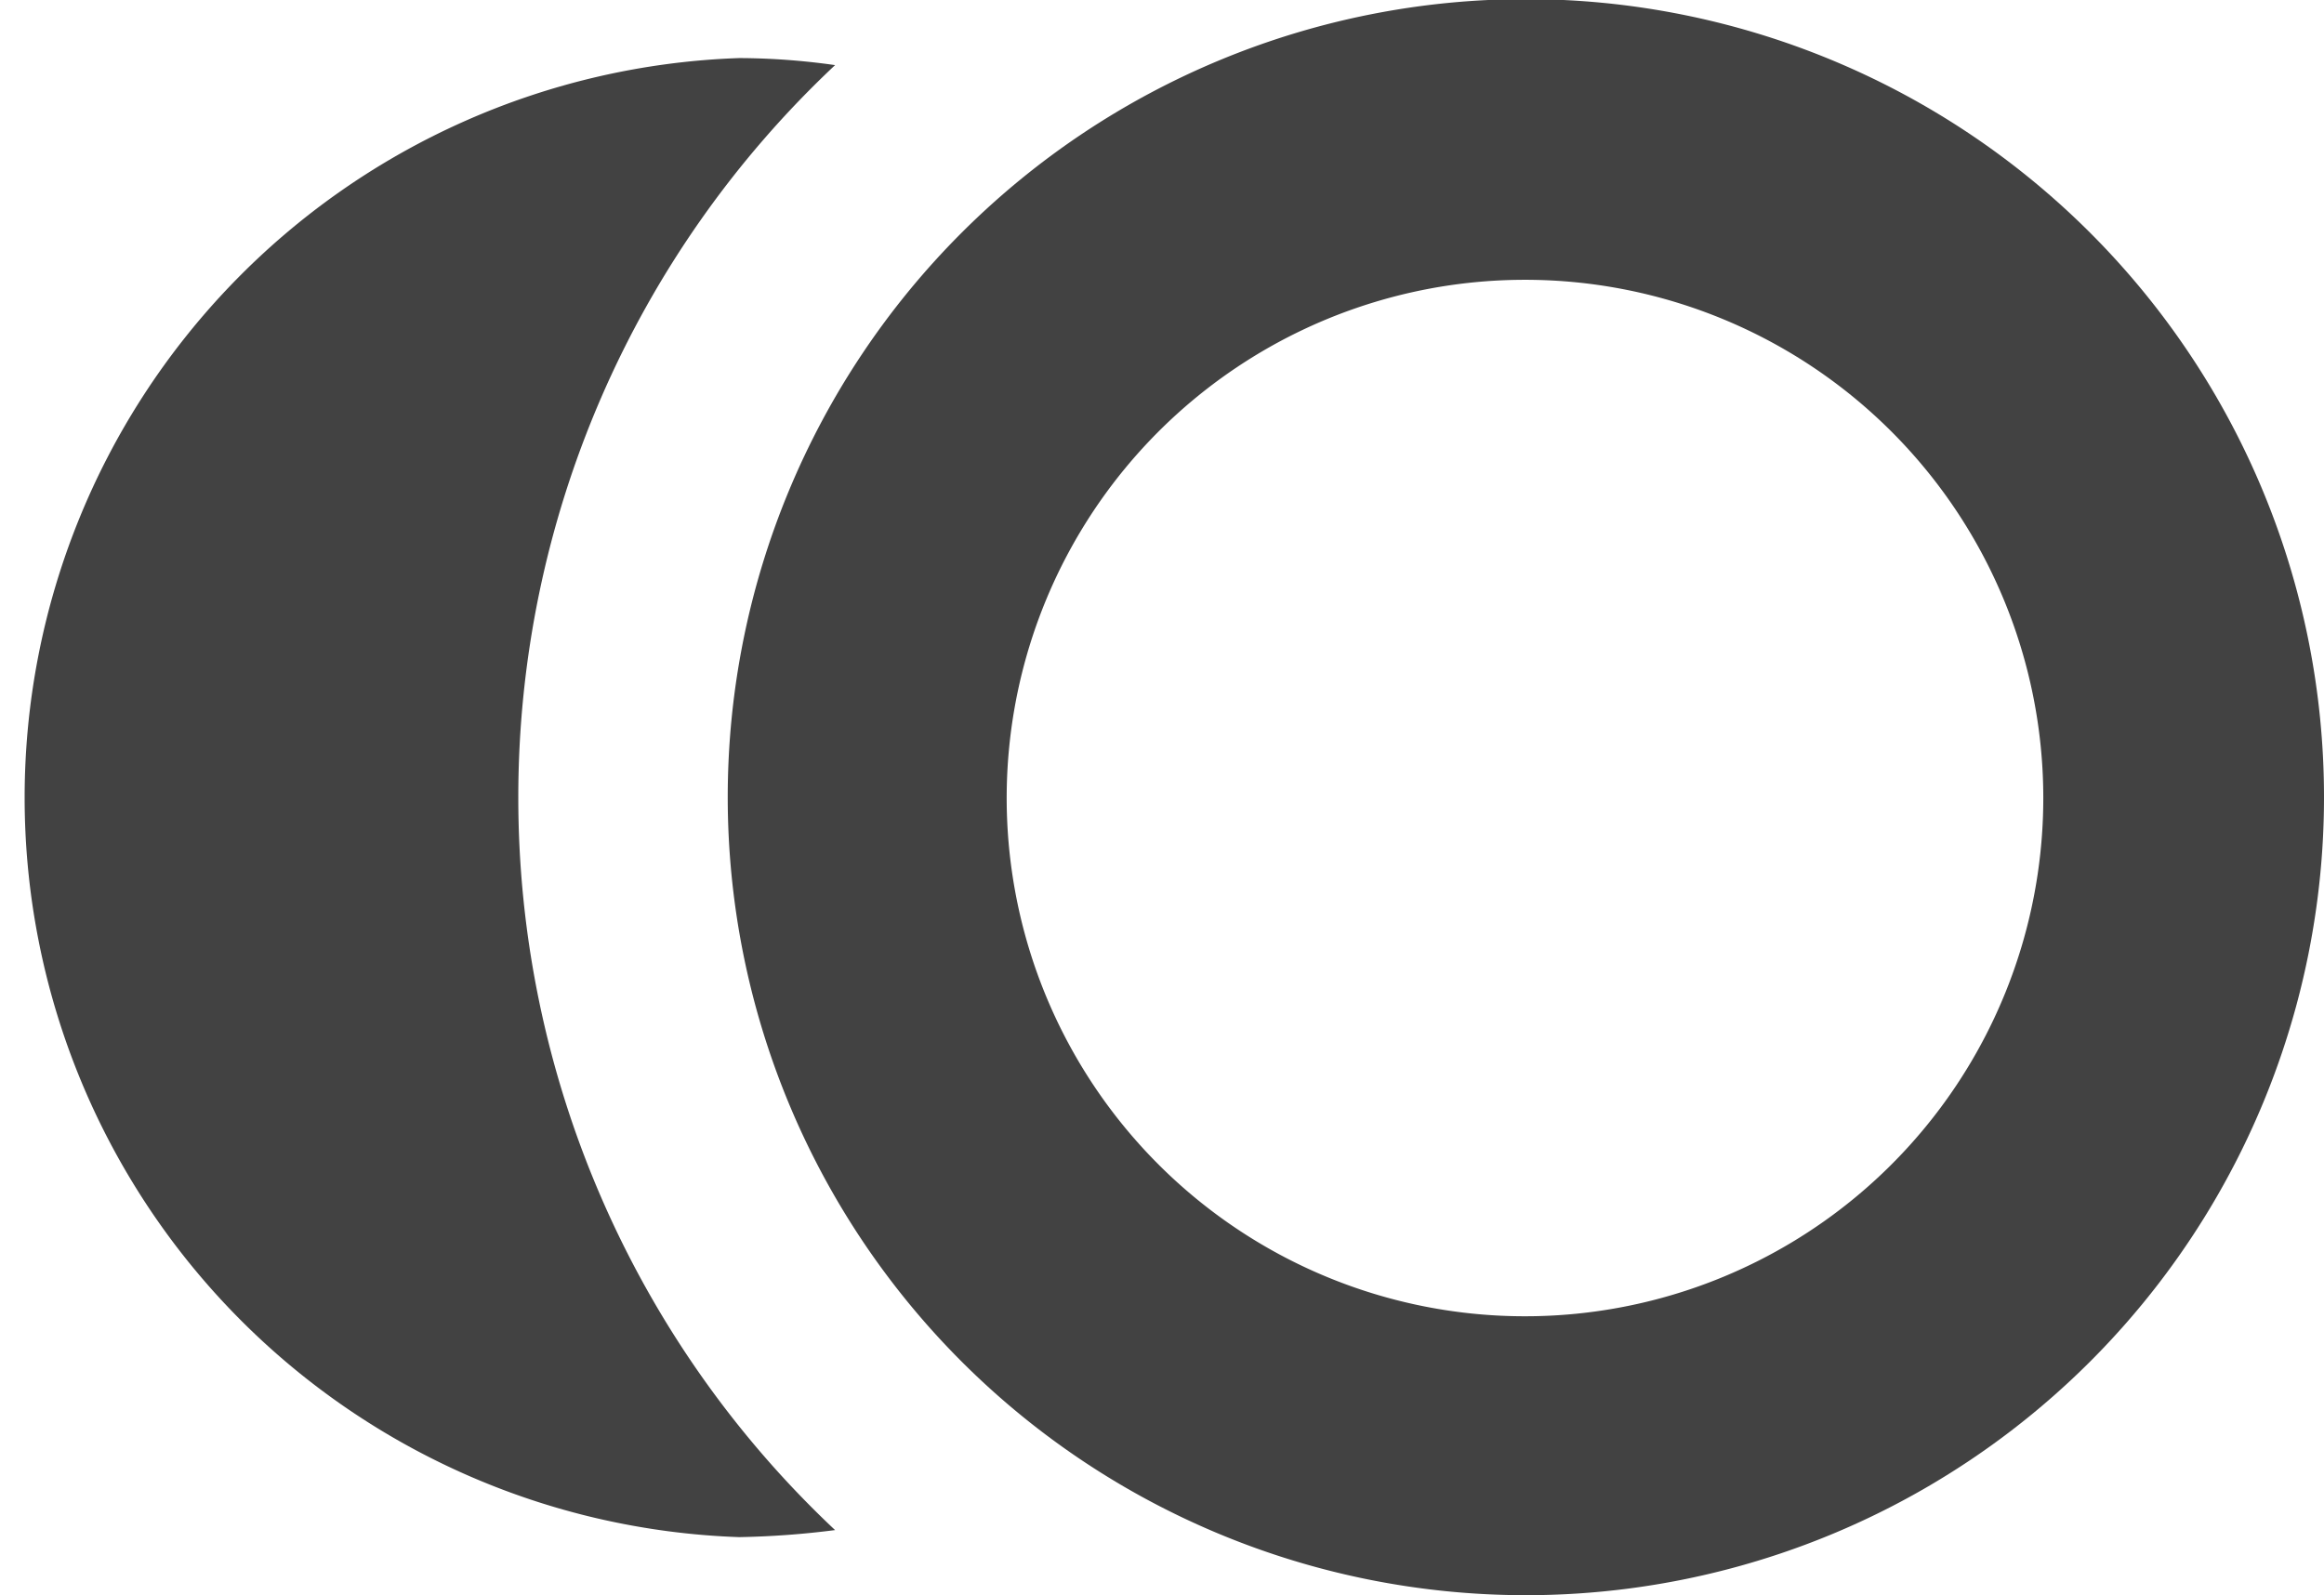 <svg xmlns="http://www.w3.org/2000/svg" viewBox="0 0 26.41 18.13"><defs><style>.cls-1{fill:#424242;}</style></defs><g id="Capa_2" data-name="Capa 2"><g id="Capa_1-2" data-name="Capa 1"><path class="cls-1" d="M17.33,18.13a9.07,9.07,0,1,1,9.08-9.07A9.07,9.07,0,0,1,17.33,18.13Zm0-14.95a5.89,5.89,0,1,0,5.89,5.88A5.89,5.89,0,0,0,17.34,3.18Z"/><path class="cls-1" d="M5.89,9.06A11.41,11.41,0,0,1,9.49.74,7.88,7.88,0,0,0,8.4.66a8.41,8.41,0,0,0,0,16.81,9.81,9.81,0,0,0,1.09-.08A11.42,11.42,0,0,1,5.89,9.06Z"/></g></g></svg>